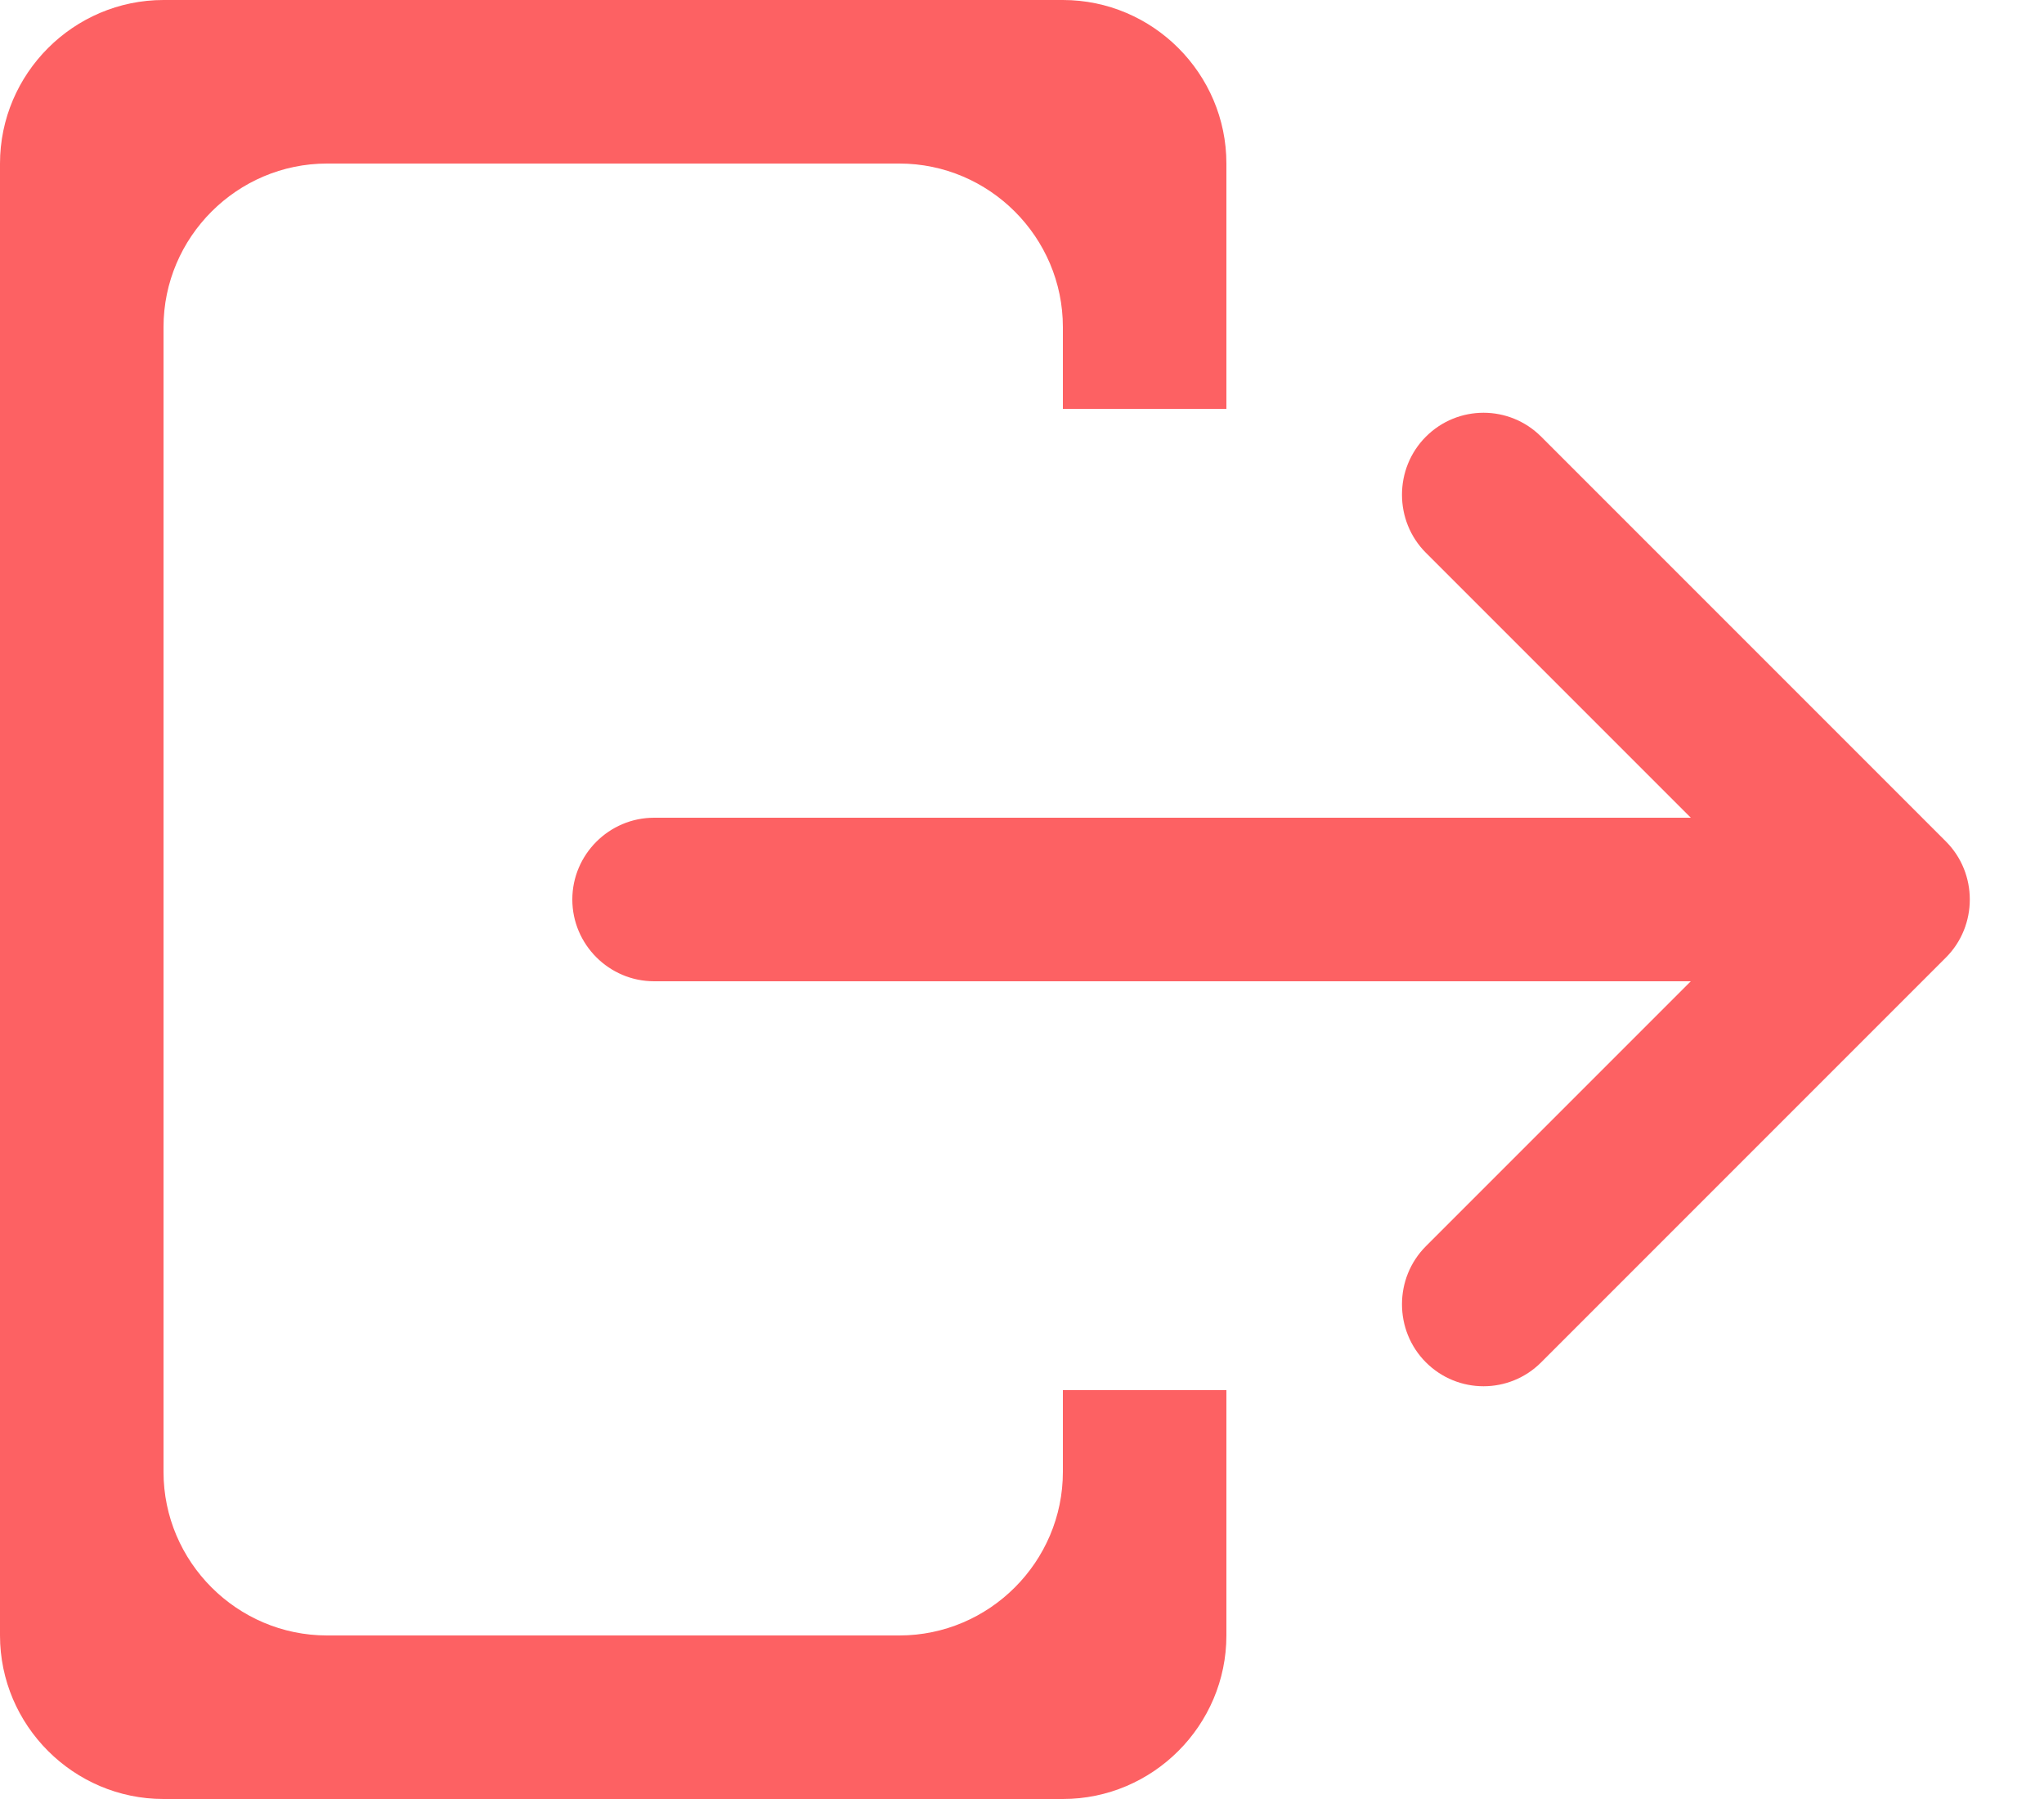 <?xml version="1.0" encoding="utf-8"?>
<svg xmlns="http://www.w3.org/2000/svg"
	xmlns:xlink="http://www.w3.org/1999/xlink"
	width="25px" height="22px" viewBox="0 0 25 22">
<path fillRule="evenodd" d="M 23.8 11.71C 23.8 11.71 18.85 16.66 18.85 16.66 18.46 17.05 17.83 17.05 17.44 16.66 17.05 16.27 17.05 15.63 17.44 15.24 17.44 15.24 20.68 12 20.68 12 20.68 12 8 12 8 12 7.45 12 7 11.55 7 11 7 10.45 7.45 10 8 10 8 10 20.68 10 20.68 10 20.68 10 17.44 6.76 17.44 6.76 17.05 6.37 17.05 5.73 17.44 5.34 17.83 4.95 18.46 4.95 18.85 5.34 18.85 5.34 23.8 10.29 23.8 10.29 24.19 10.68 24.19 11.32 23.8 11.71ZM 13 4C 13 2.9 12.1 2 11 2 11 2 4 2 4 2 2.9 2 2 2.9 2 4 2 4 2 18 2 18 2 19.1 2.9 20 4 20 4 20 11 20 11 20 12.1 20 13 19.1 13 18 13 18 13 17 13 17 13 17 15 17 15 17 15 17 15 20 15 20 15 21.1 14.1 22 13 22 13 22 2 22 2 22 0.9 22-0 21.1-0 20-0 20-0 2-0 2-0 0.9 0.9-0 2-0 2-0 13-0 13-0 14.1-0 15 0.9 15 2 15 2 15 5 15 5 15 5 13 5 13 5 13 5 13 4 13 4Z" fill="rgb(253,97,99)"/></svg>